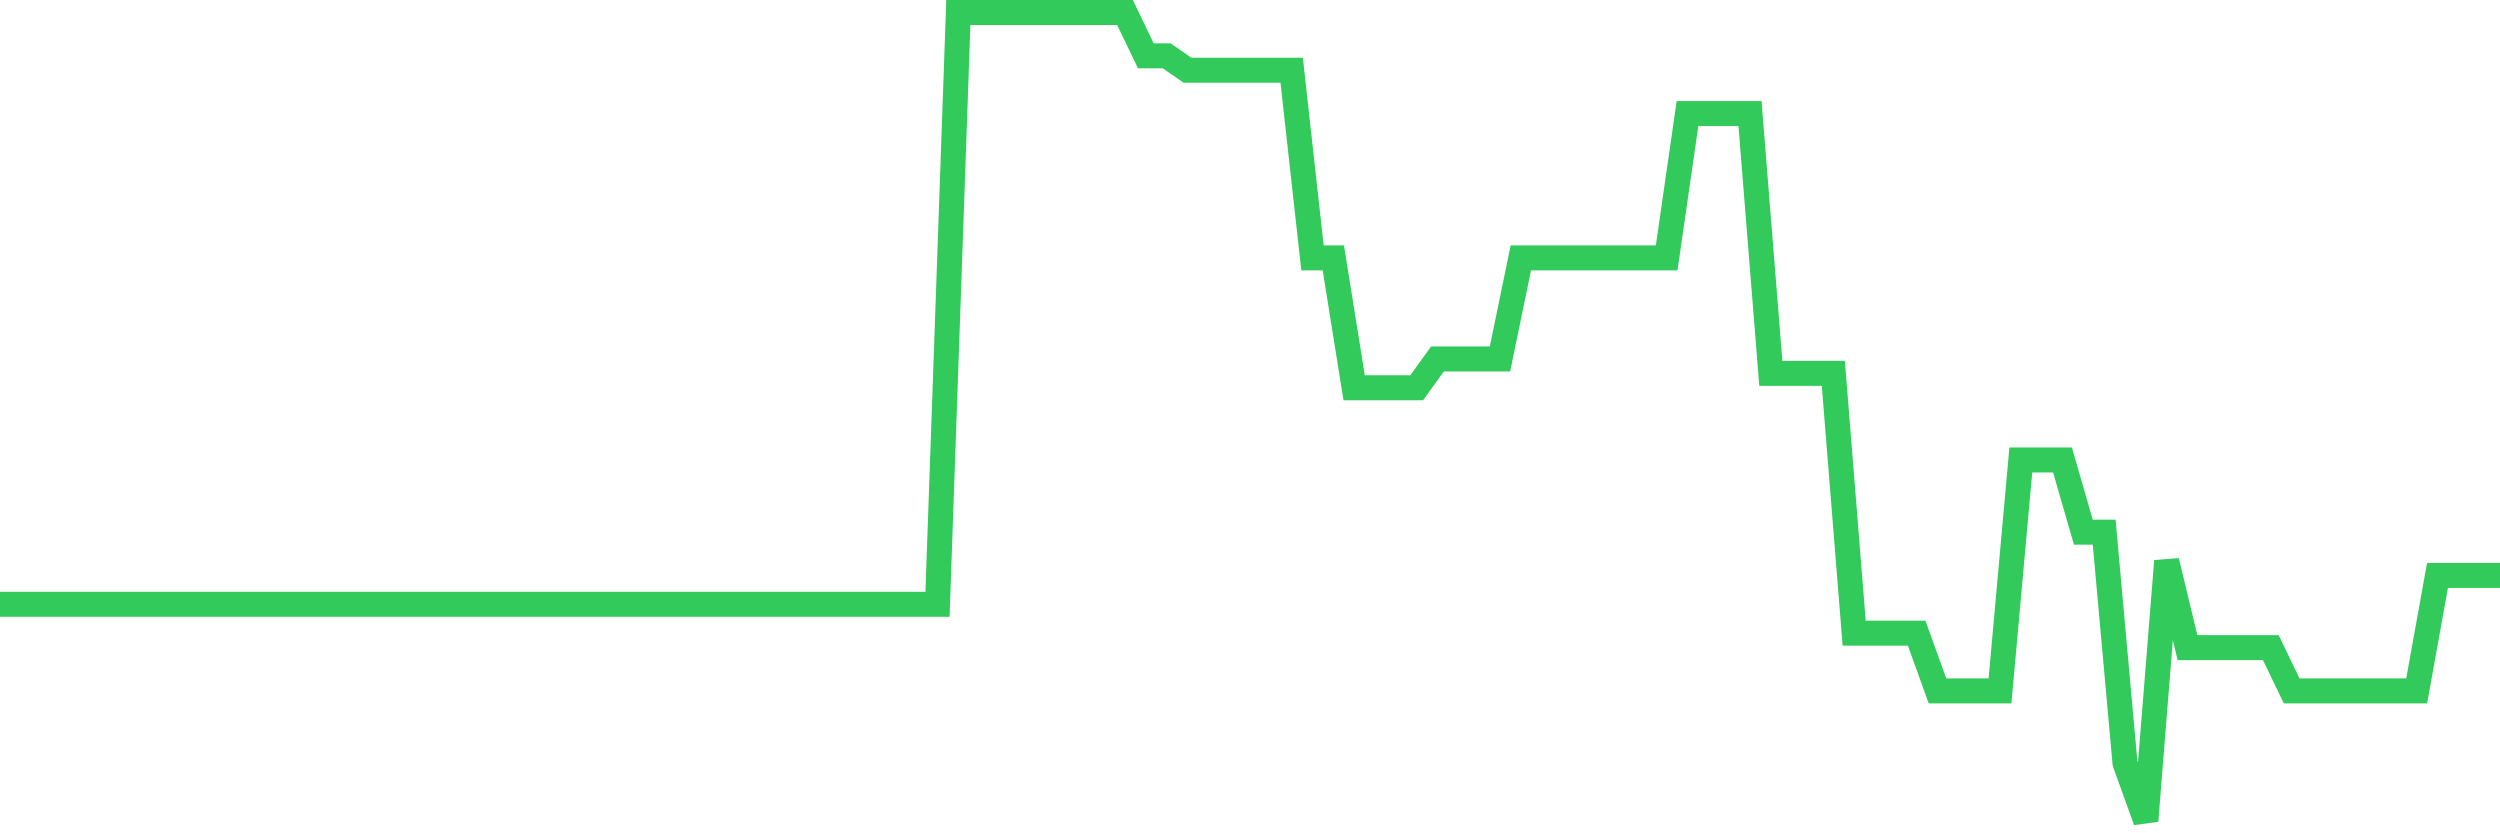 <svg
  xmlns="http://www.w3.org/2000/svg"
  xmlns:xlink="http://www.w3.org/1999/xlink"
  width="120"
  height="40"
  viewBox="0 0 120 40"
  preserveAspectRatio="none"
>
  <polyline
    points="0,29.007 1,29.007 2,29.007 3,29.007 4,29.007 5,29.007 6,29.007 7,29.007 8,29.007 9,29.007 10,29.007 11,29.007 12,29.007 13,29.007 14,29.007 15,29.007 16,29.007 17,29.007 18,29.007 19,29.007 20,29.007 21,29.007 22,29.007 23,29.007 24,29.007 25,29.007 26,29.007 27,29.007 28,29.007 29,29.007 30,29.007 31,29.007 32,29.007 33,29.007 34,29.007 35,29.007 36,29.007 37,29.007 38,29.007 39,29.007 40,29.007 41,29.007 42,29.007 43,29.007 44,29.007 45,29.007 46,0.6 47,0.6 48,0.6 49,0.6 50,0.6 51,0.6 52,0.6 53,0.6 54,0.6 55,2.679 56,2.679 57,3.371 58,3.371 59,3.371 60,3.371 61,3.371 62,3.371 63,12.379 64,12.379 65,18.614 66,18.614 67,18.614 68,18.614 69,17.229 70,17.229 71,17.229 72,17.229 73,12.379 74,12.379 75,12.379 76,12.379 77,12.379 78,12.379 79,12.379 80,12.379 81,5.45 82,5.45 83,5.45 84,5.45 85,17.921 86,17.921 87,17.921 88,17.921 89,30.393 90,30.393 91,30.393 92,30.393 93,33.164 94,33.164 95,33.164 96,33.164 97,22.079 98,22.079 99,22.079 100,25.543 101,25.543 102,36.629 103,39.4 104,26.929 105,31.086 106,31.086 107,31.086 108,31.086 109,31.086 110,33.164 111,33.164 112,33.164 113,33.164 114,33.164 115,33.164 116,33.164 117,27.621 118,27.621 119,27.621 120,27.621"
    fill="none"
    stroke="#32ca5b"
    stroke-width="1.2"
  >
  </polyline>
</svg>